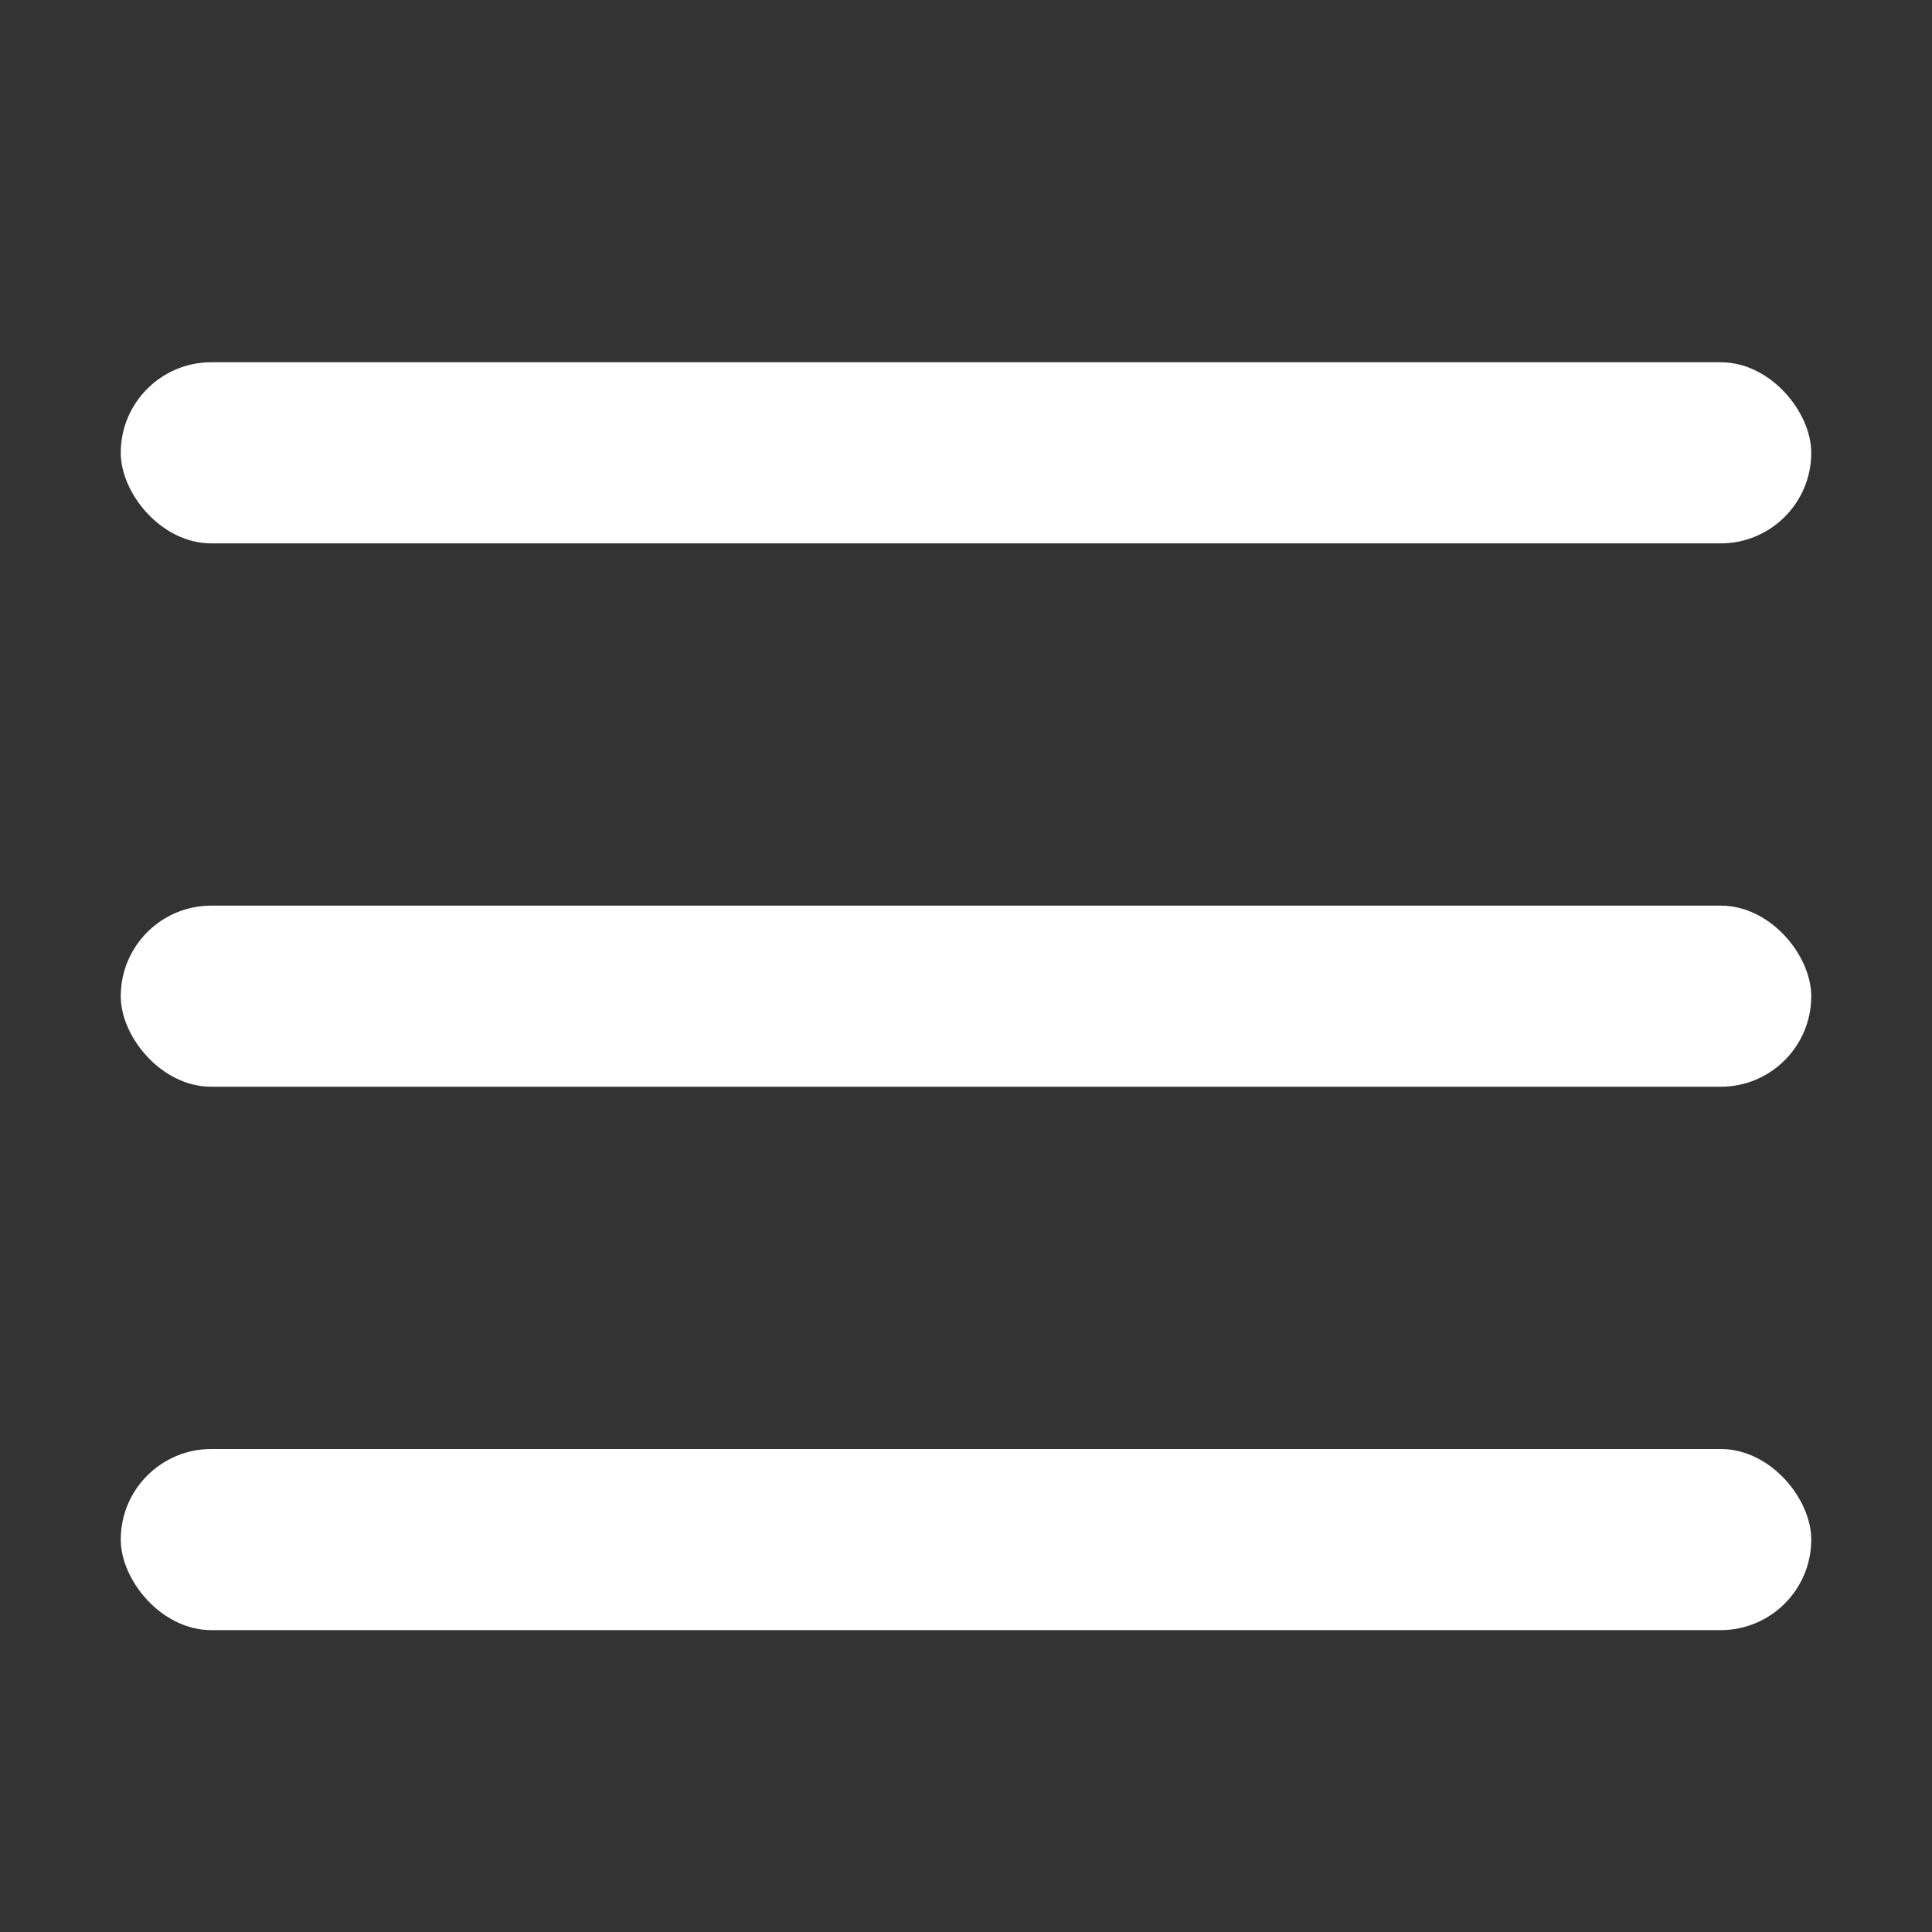 <svg width="32" height="32" viewBox="0 0 32 32" fill="none" xmlns="http://www.w3.org/2000/svg">
<rect x="0" y="0" width="32" height="32" fill="#333333" stroke="none"/>
<rect x="2" y="6" width="28" height="3" rx="1.5" fill="white"/>
<rect x="2" y="15" width="28" height="3" rx="1.5" fill="white"/>
<rect x="2" y="24" width="28" height="3" rx="1.5" fill="white"/>
</svg>
